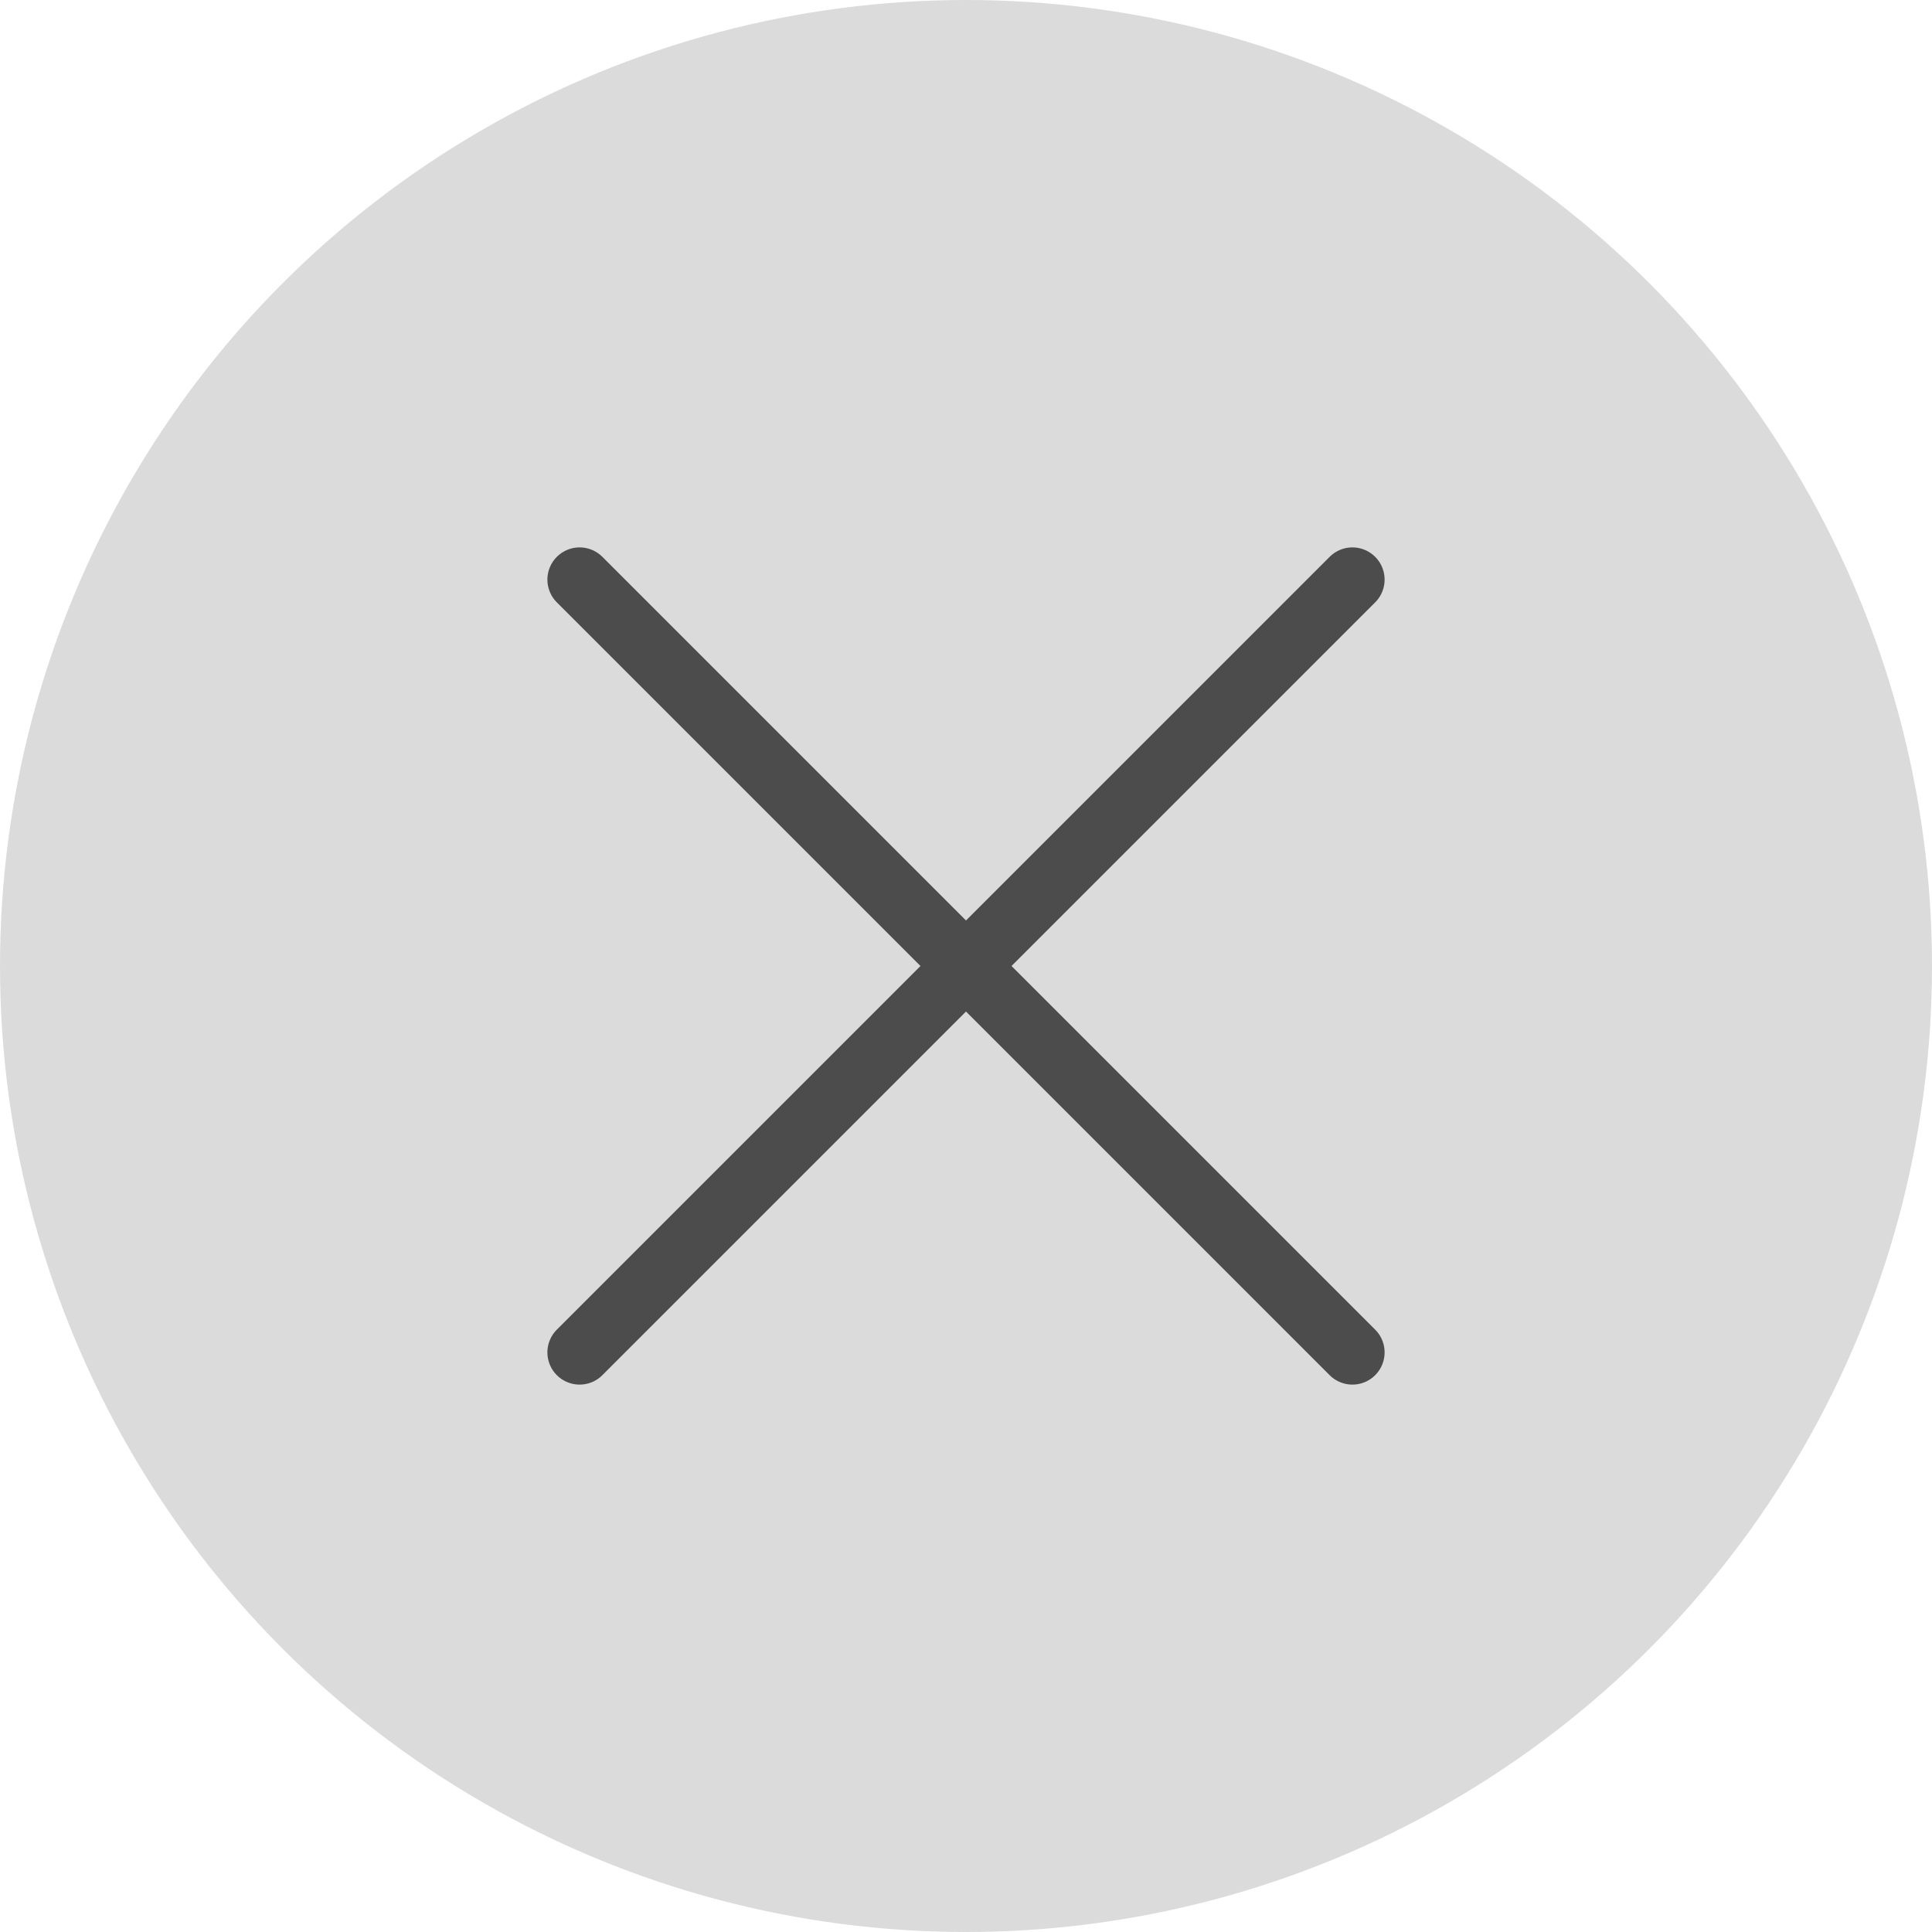 <svg xmlns="http://www.w3.org/2000/svg" width="15" height="15" viewBox="0 0 15 15"><g transform="translate(-338.5 -456.5)"><circle cx="7.5" cy="7.5" r="7.5" transform="translate(338.5 456.5)" fill="rgba(76,76,76,0.2)"/><g transform="translate(242.941 -551.059)"><g transform="translate(100.54 1012.54)"><g transform="translate(0 0)"><line x2="6" y2="6" transform="translate(-0.481 -0.481)" fill="none" stroke="#4c4c4c" stroke-linecap="round" stroke-linejoin="round" stroke-width="0.5"/><line x1="6" y2="6" transform="translate(-0.481 -0.481)" fill="none" stroke="#4c4c4c" stroke-linecap="round" stroke-linejoin="round" stroke-width="0.5"/></g></g></g></g></svg>